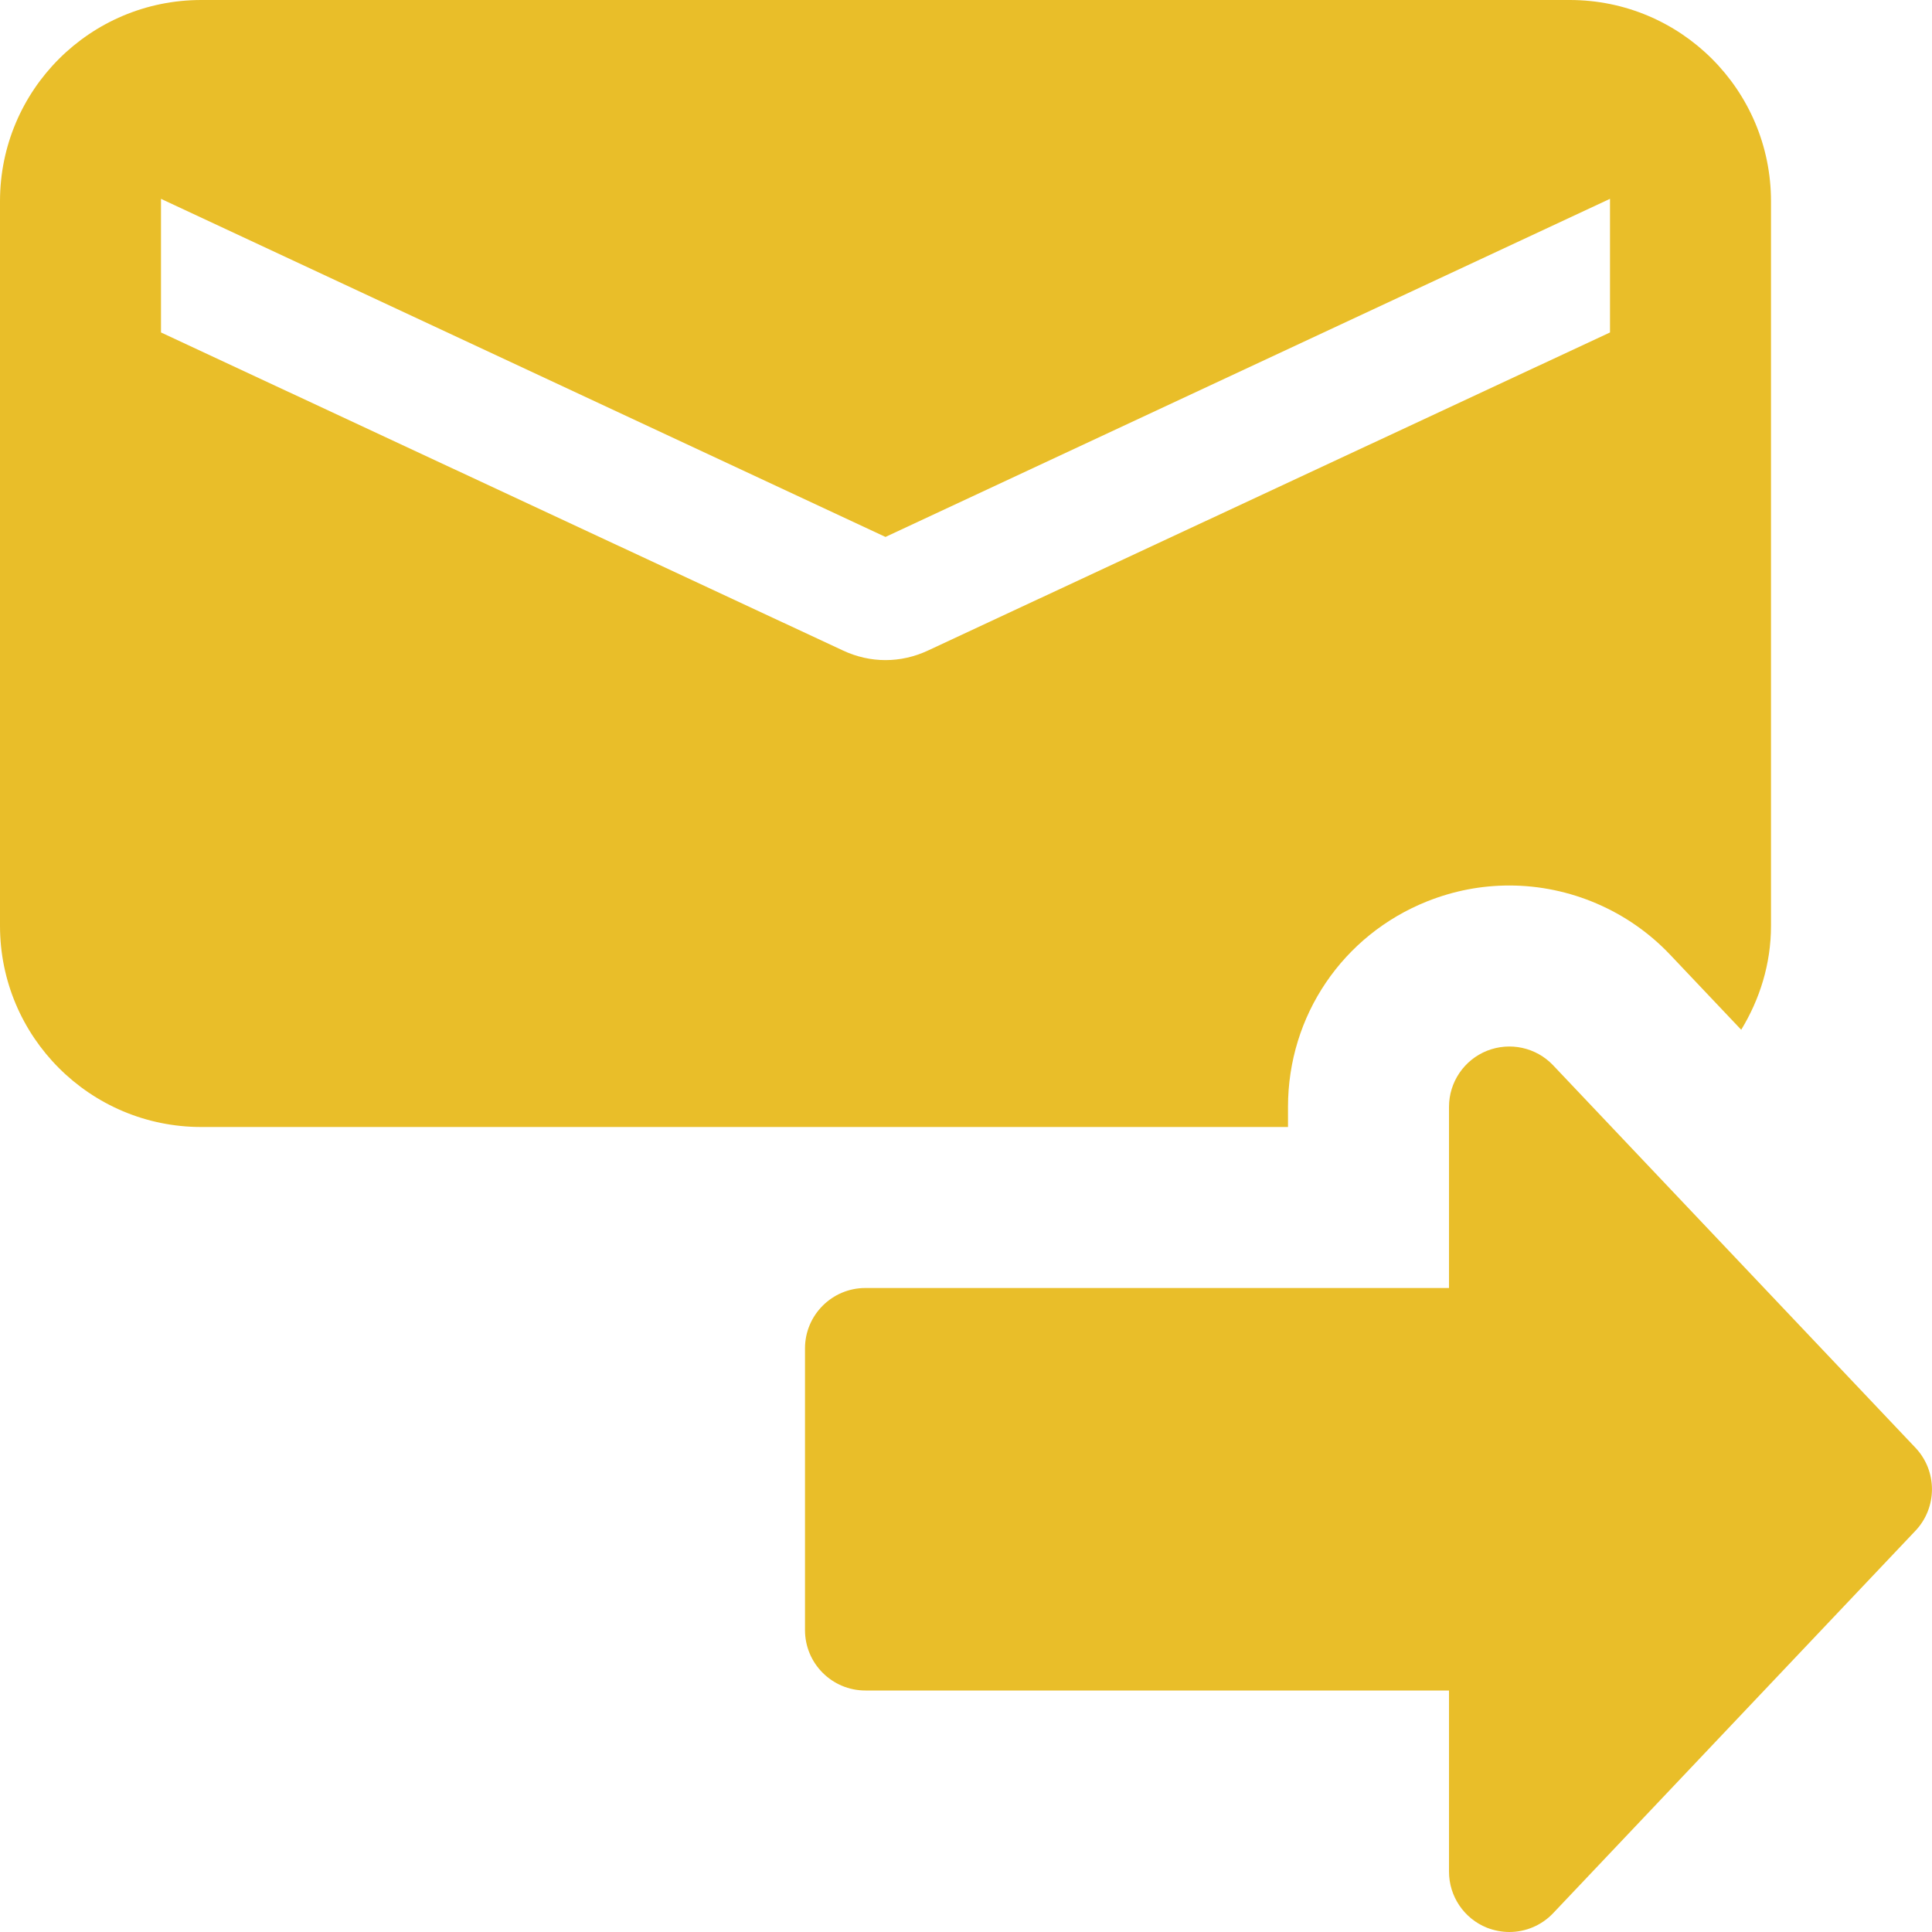 <svg width="108" height="108" viewBox="0 0 108 108" fill="none" xmlns="http://www.w3.org/2000/svg">
<g clip-path="url(#clip0_615_6102)">
<path d="M72 63V61.875C72 56.781 75.06 52.267 79.79 50.382C81.275 49.792 82.809 49.5 84.375 49.5C87.754 49.5 91.031 50.908 93.357 53.365L97.335 57.564C98.37 55.863 99 53.888 99 51.75V11.25C99 5.035 93.965 0 87.75 0H11.25C5.035 0 0 5.035 0 11.25V51.75C0 57.965 5.035 63 11.25 63H48.375H72ZM9 18.585V11.115L49.5 30.015L90 11.115V18.585L51.885 36.36C51.12 36.72 50.31 36.9 49.5 36.9C48.69 36.9 47.88 36.72 47.115 36.36L9 18.585Z" fill="#E9BE29"/>
<path d="M107.073 80.928L86.823 59.553C85.874 58.55 84.411 58.23 83.124 58.739C81.841 59.252 81 60.494 81 61.875V72H48.375C46.512 72 45 73.512 45 75.375V91.125C45 92.988 46.512 94.5 48.375 94.5H81V104.625C81 106.007 81.841 107.249 83.124 107.762C83.529 107.919 83.957 108 84.375 108C85.284 108 86.175 107.631 86.823 106.947L107.073 85.572C108.306 84.272 108.306 82.229 107.073 80.928Z" fill="#E9BE29"/>
</g>
<defs>
<clipPath id="clip0_615_6102">
<rect width="108" height="108" fill="white"/>
</clipPath>
</defs>
</svg>
